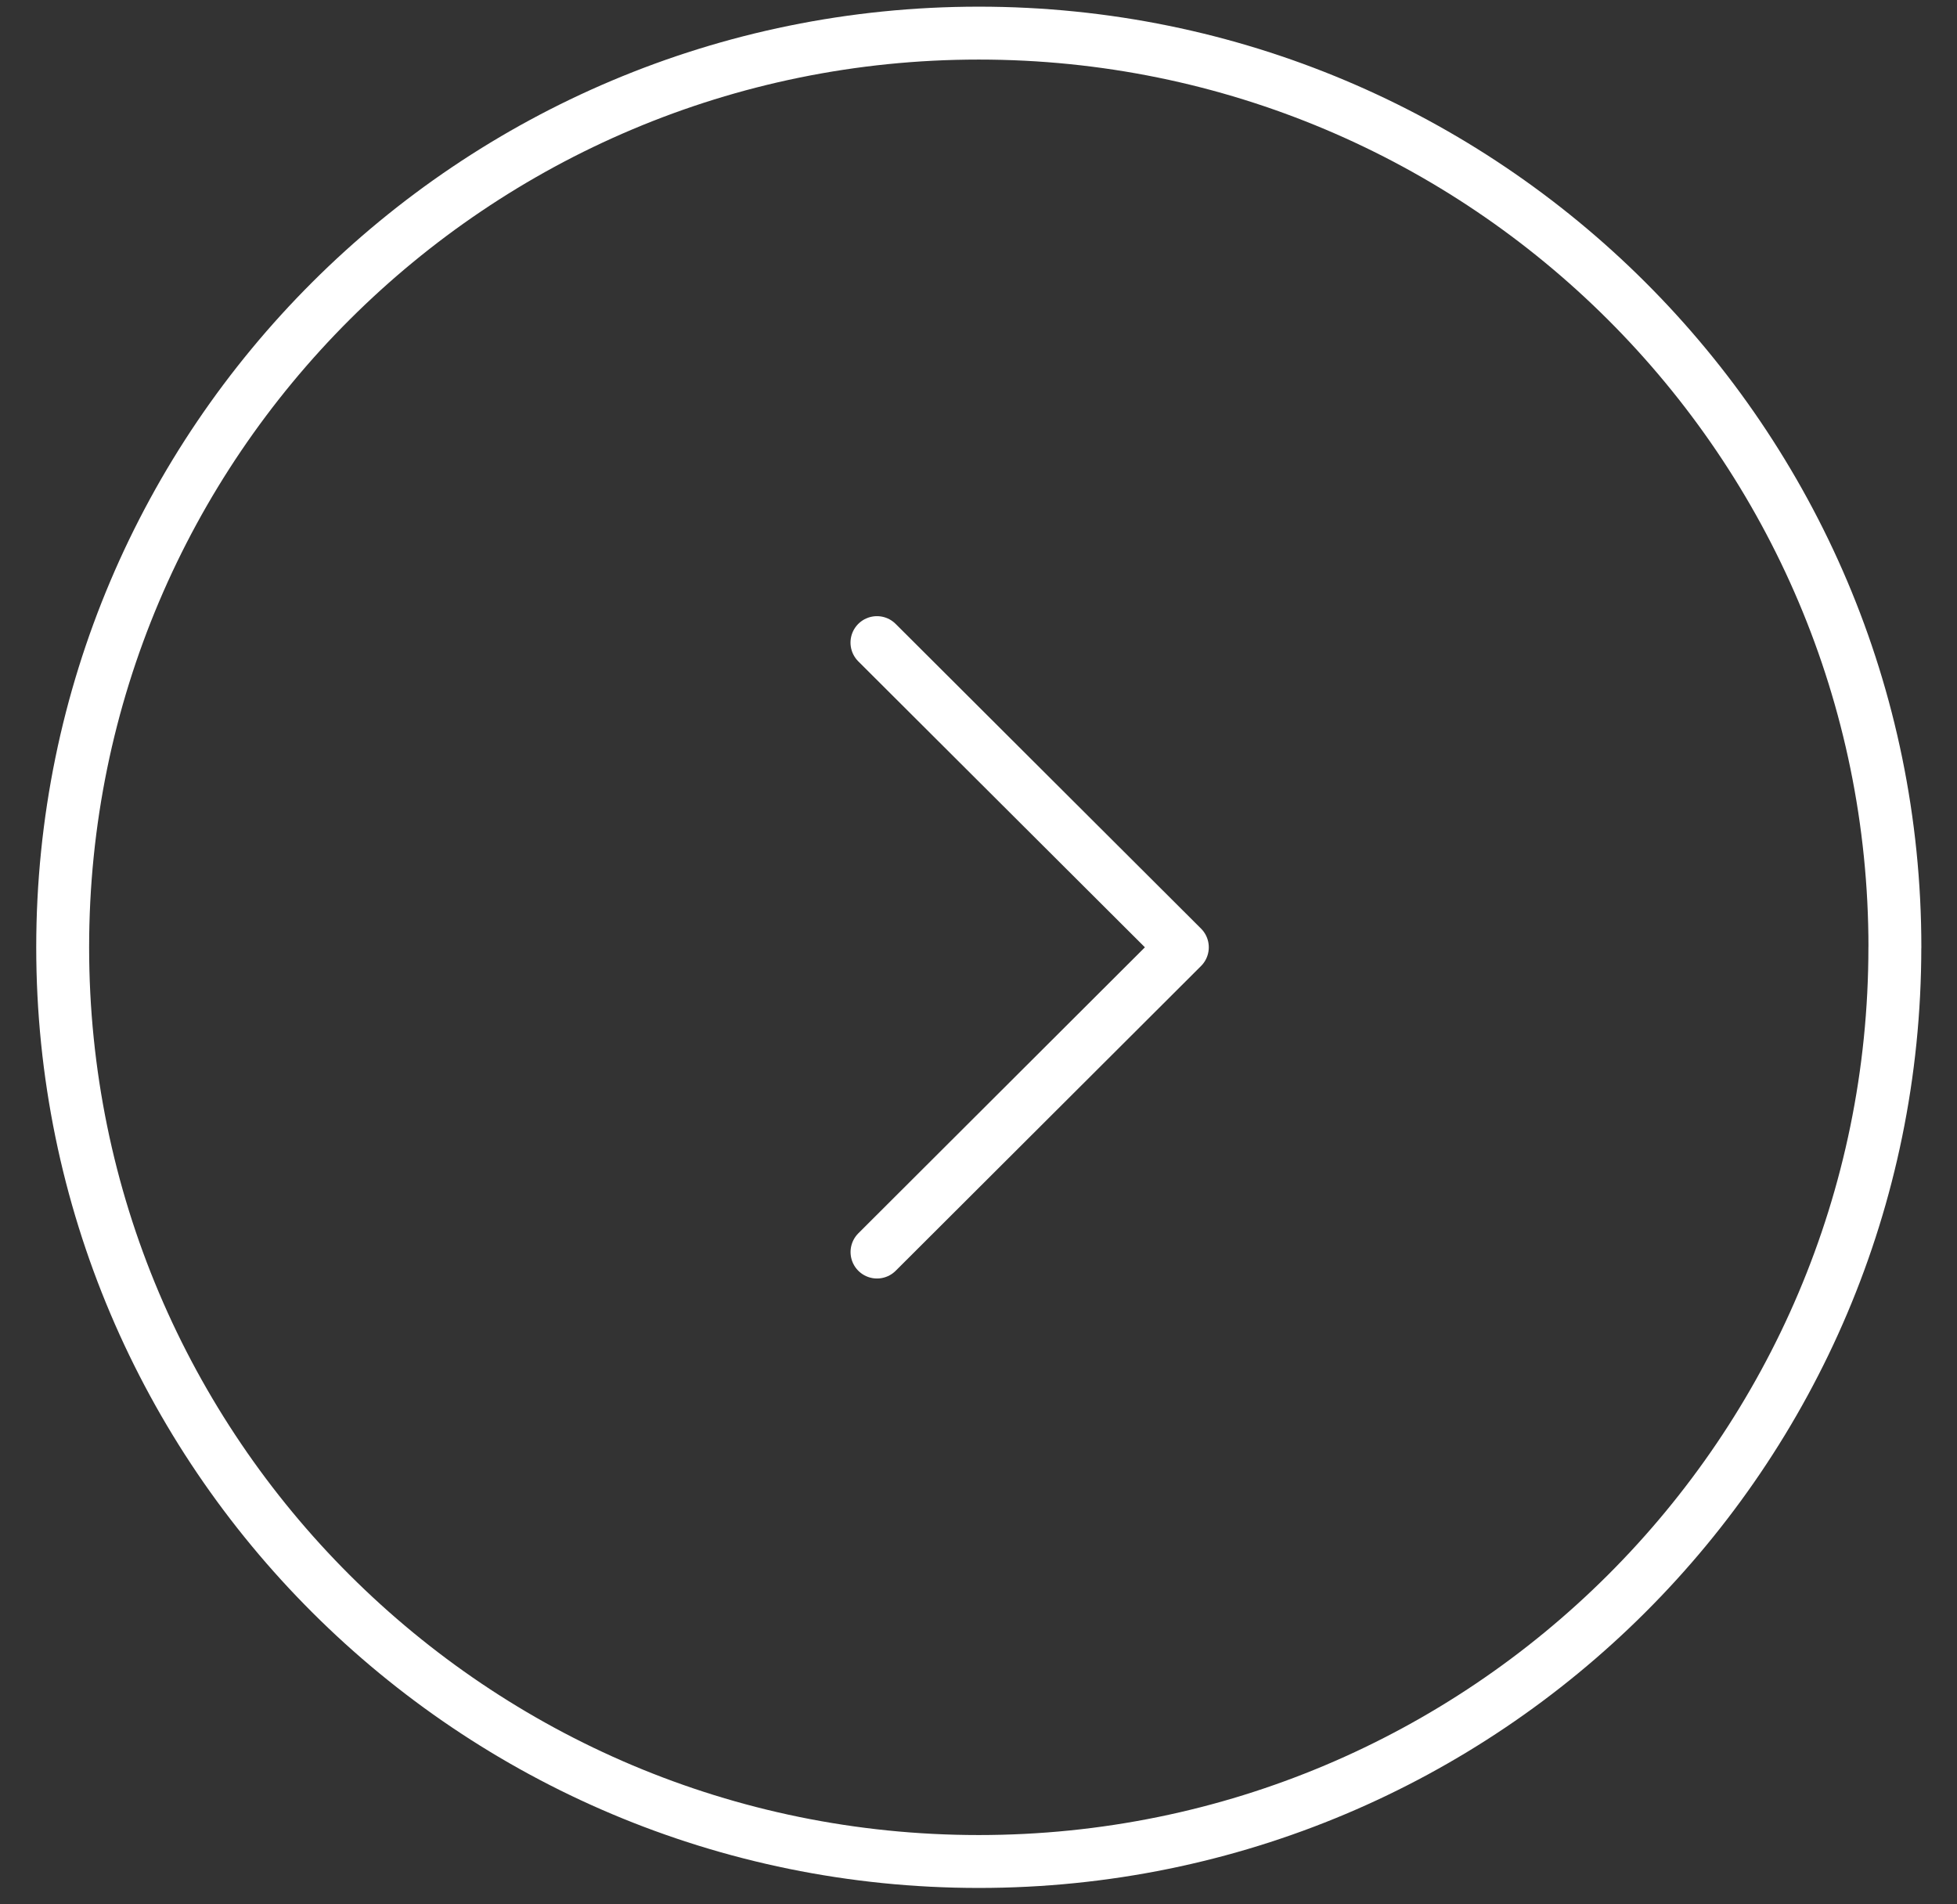 <svg width="37" height="36" viewBox="0 0 37 36" fill="none" xmlns="http://www.w3.org/2000/svg"><rect x="0" y="0" width="37" height="36" fill="#333333" stroke="none"/><path d="M16.58 12.148l5.774 5.76-5.773 5.761m19.245-5.76c0-9.545-7.755-17.283-17.32-17.283-9.567 0-17.321 7.738-17.321 17.282 0 9.545 7.754 17.282 17.32 17.282s17.32-7.737 17.32-17.282z" stroke="#fff" stroke-linecap="round" stroke-linejoin="round"/></svg>